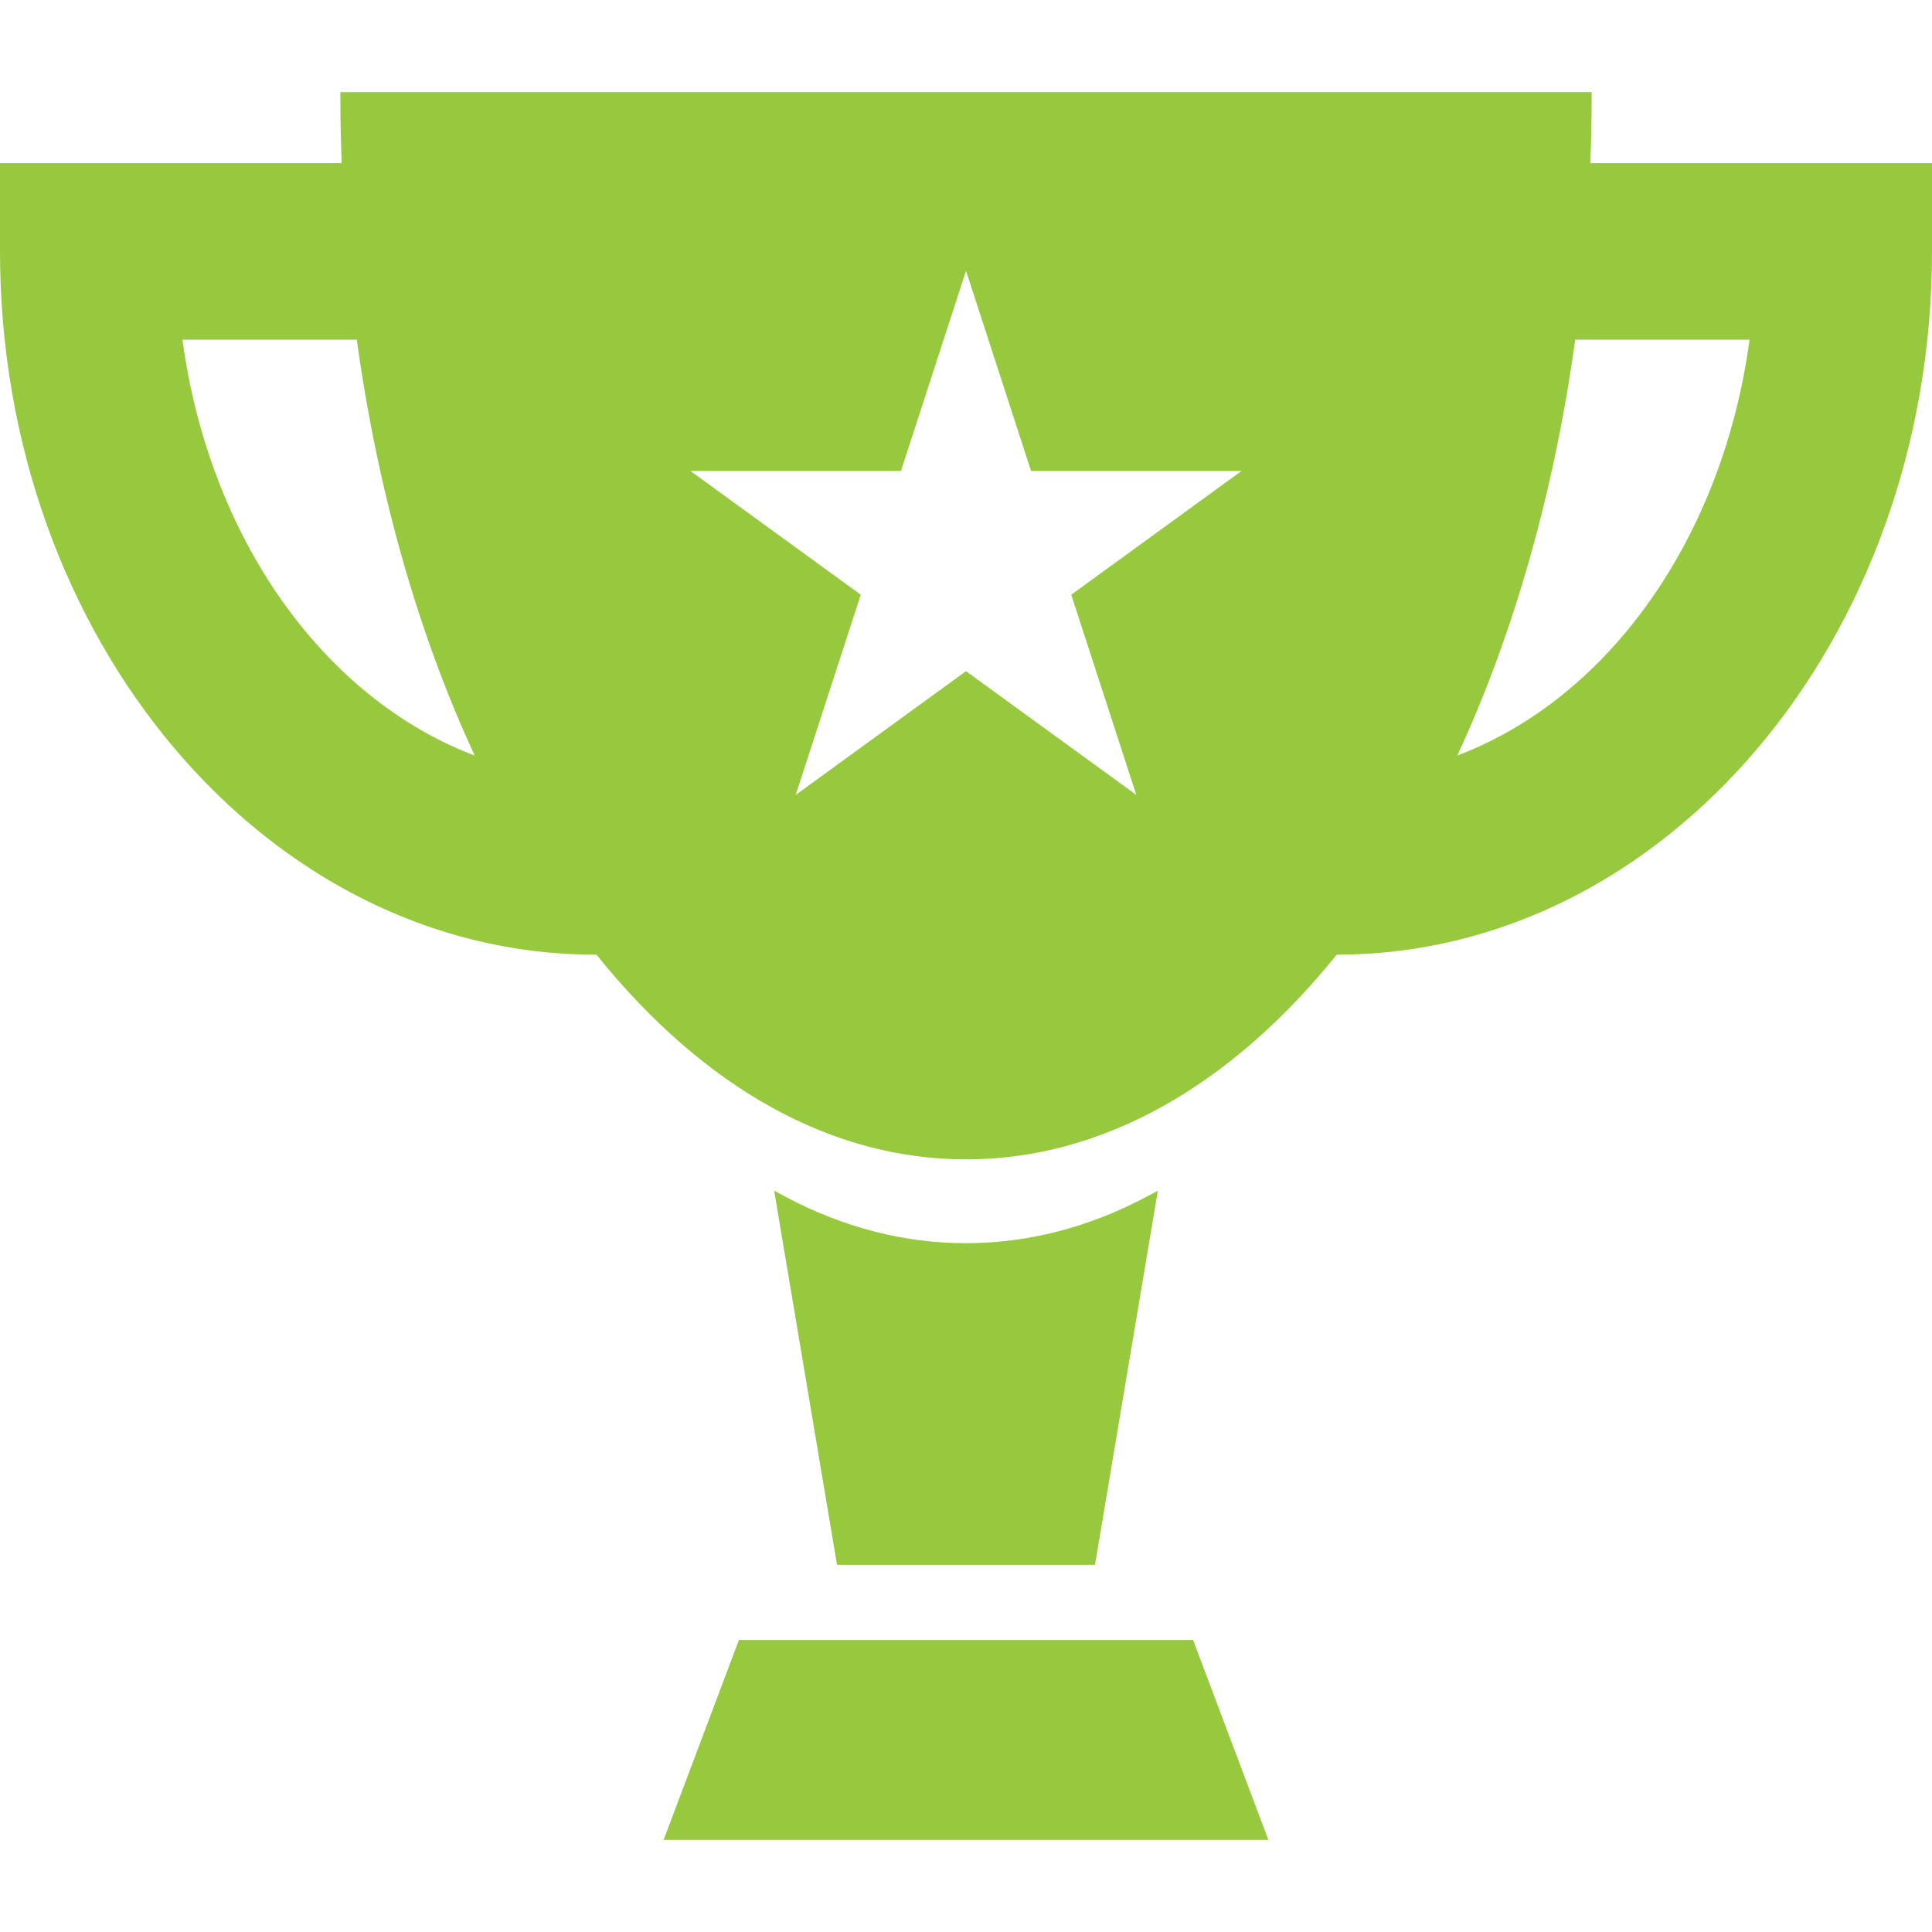 <svg xmlns="http://www.w3.org/2000/svg" xmlns:xlink="http://www.w3.org/1999/xlink" height="800px" width="800px" id="_x32_" viewBox="0 0 512 512" xml:space="preserve" fill="#000000"> <g id="SVGRepo_bgCarrier" stroke-width="0"></g> <g id="SVGRepo_tracerCarrier" stroke-linecap="round" stroke-linejoin="round"></g> <g id="SVGRepo_iconCarrier"> <style type="text/css"> .st0{fill:#96c93d;} </style> <g> <path class="st0" d="M306.842,315.552l-2.851,1.522c-15.427,8.218-31.586,12.384-48.028,12.384 c-16.392,0-32.525-4.166-47.952-12.384l-2.851-1.522l16.66,99.146h68.364L306.842,315.552z"></path> <polygon class="st0" points="195.816,434.616 175.874,487.582 336.128,487.582 316.186,434.616 "></polygon> <path class="st0" d="M421.452,43.222c0.21-5.695,0.35-11.425,0.35-17.213v-1.592H90.2v1.592c0,5.788,0.14,11.518,0.35,17.213H0 v23.401c0,102.768,70.767,186.378,157.751,186.378l0.31-0.012c28.552,35.497,62.407,54.258,97.941,54.258 c35.742,0,69.781-18.979,98.249-54.247c86.984,0,157.749-83.61,157.749-186.378V43.222H421.452z M283.892,157.605l17.238,53.051 l-45.128-32.787l-45.128,32.787l17.236-53.051l-45.128-32.788h55.782l17.238-53.055l17.238,53.055h55.78L283.892,157.605z M48.354,90.02h46.204c5.485,39.992,16.262,77.978,31.25,110.21C85.48,184.962,55.394,142.275,48.354,90.02z M386.194,200.229 c14.988-32.224,25.763-70.214,31.25-110.21h46.204C456.608,142.275,426.522,184.962,386.194,200.229z"></path> </g> </g> </svg>